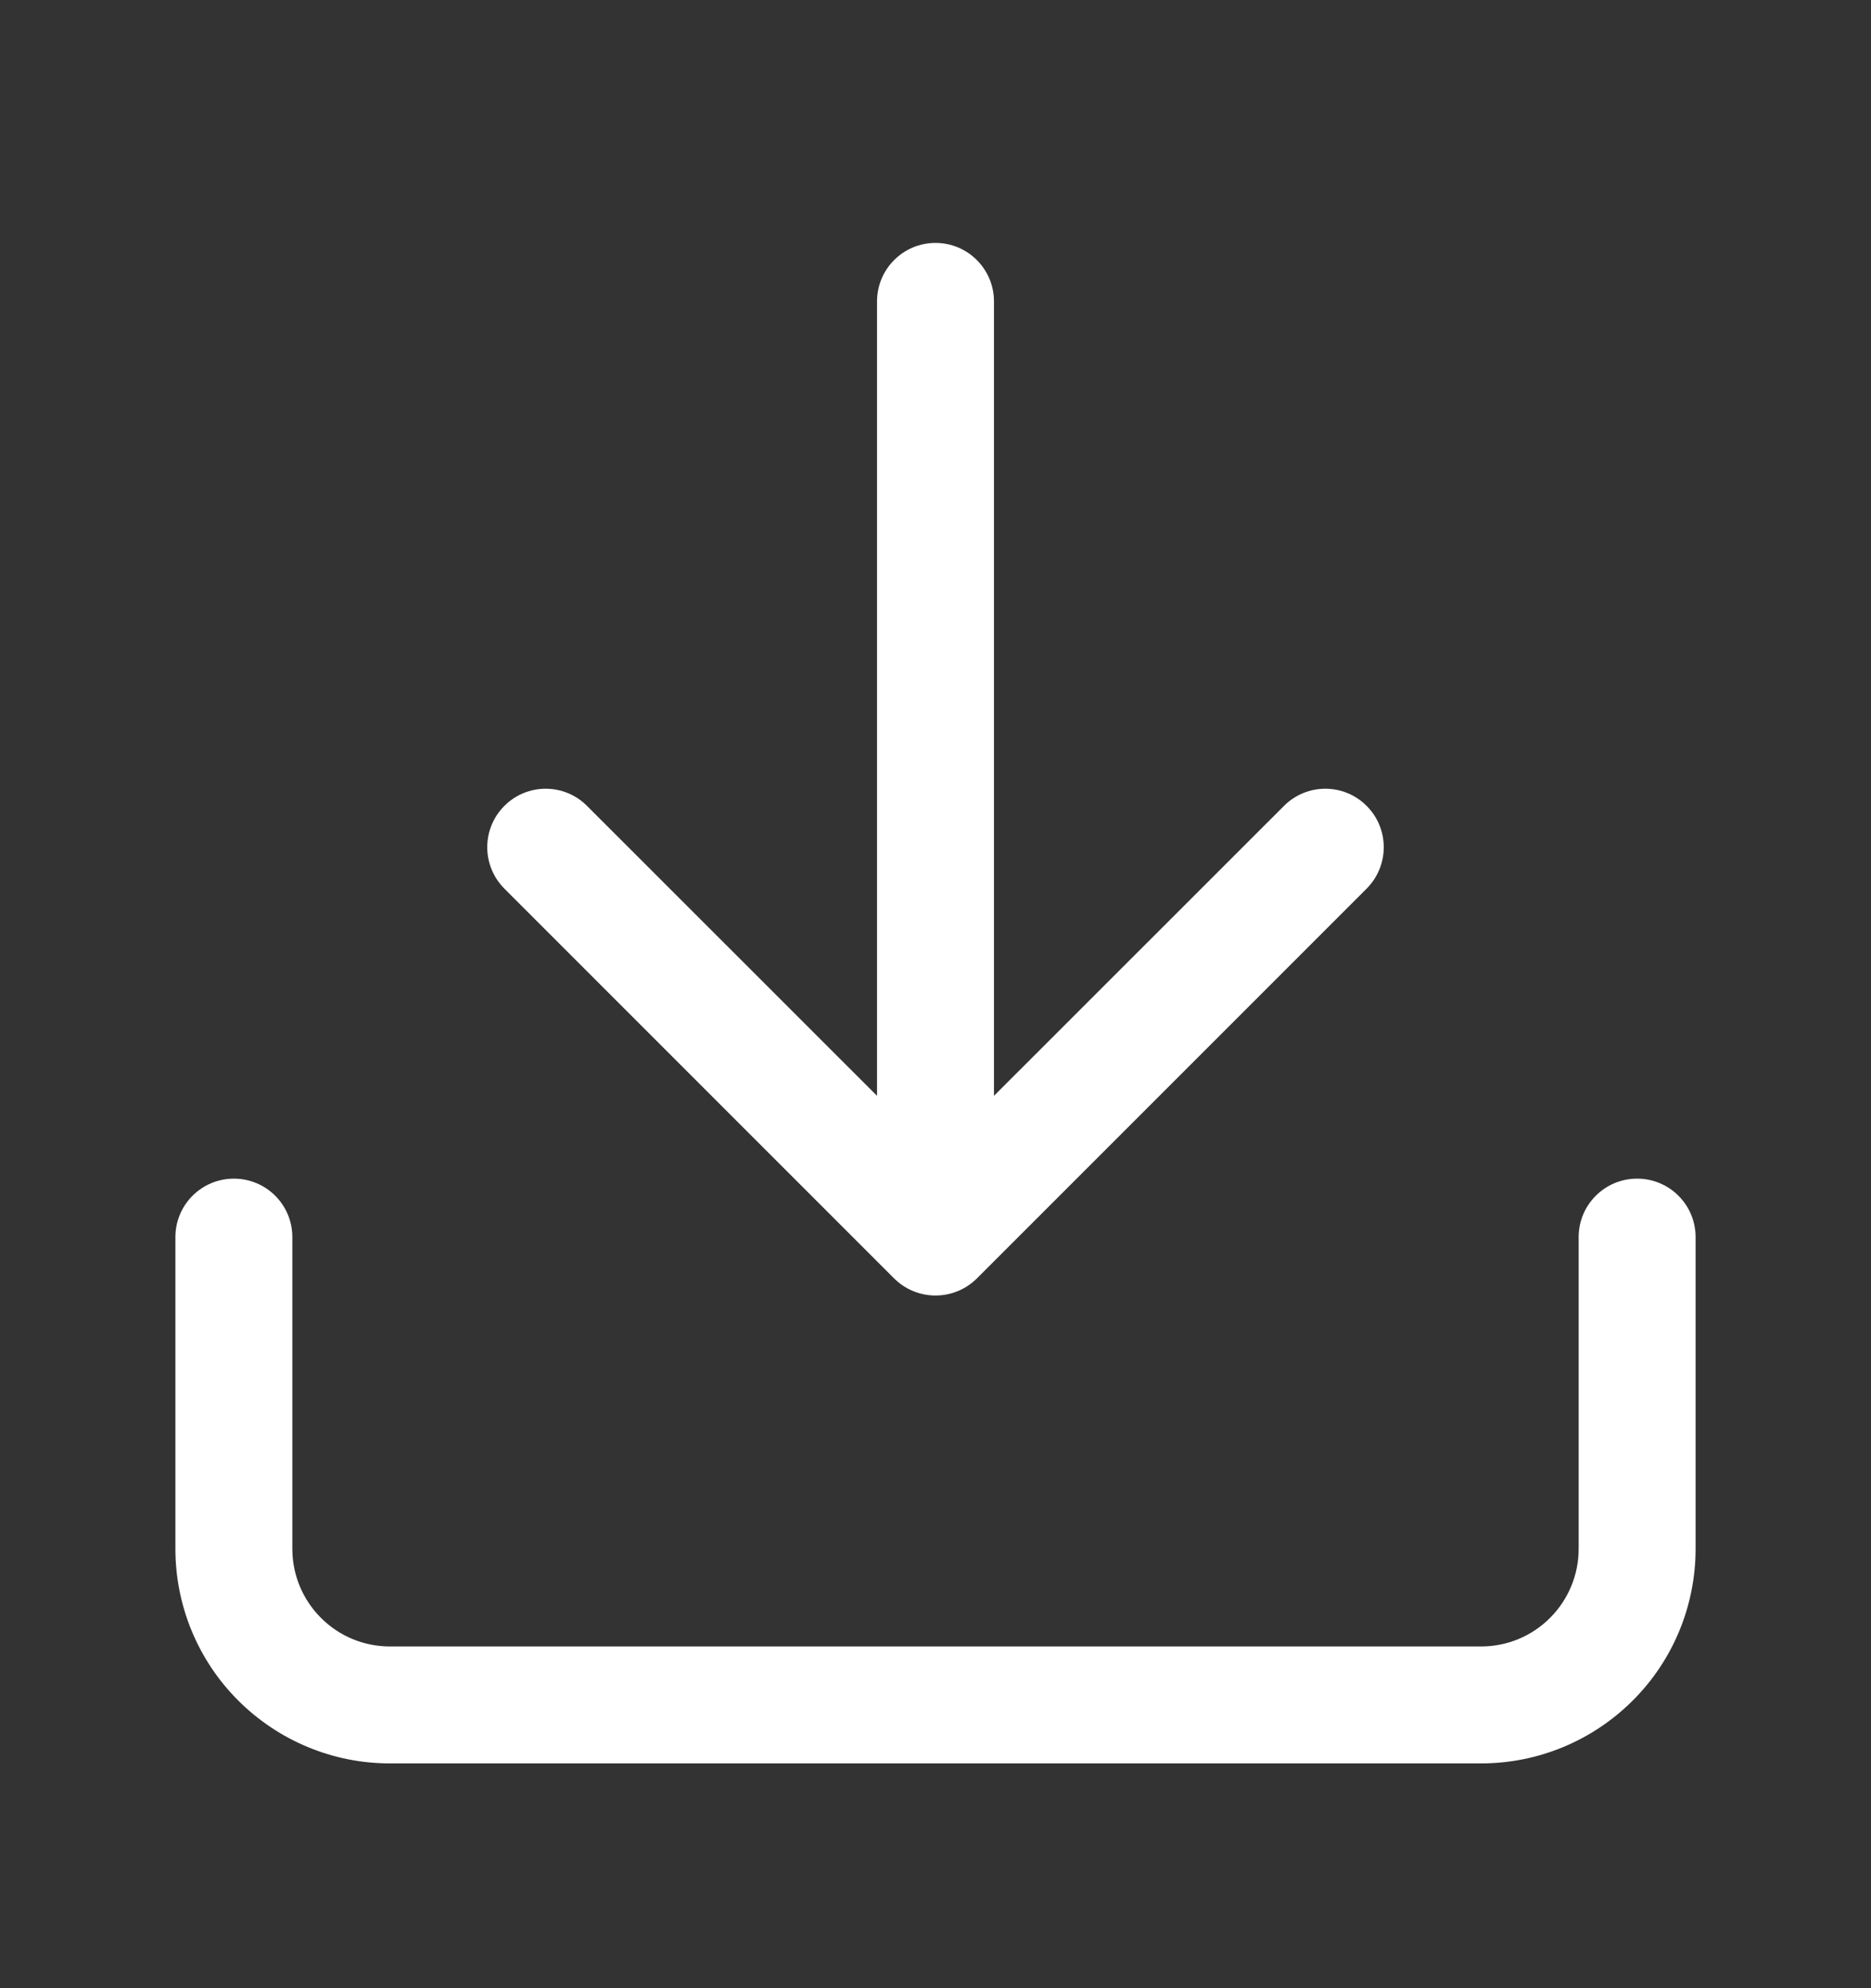 <svg width="16" height="17" viewBox="0 0 16 17" fill="none" xmlns="http://www.w3.org/2000/svg">
<rect x="0" y="0" width="16" height="17" fill="#333333" stroke="none"/>
<path fill-rule="evenodd" clip-rule="evenodd" d="M8 2.077C8.276 2.077 8.5 2.301 8.5 2.577L8.5 9.37L10.98 6.891C11.175 6.695 11.492 6.695 11.687 6.891C11.882 7.086 11.882 7.402 11.687 7.598L8.354 10.931C8.158 11.126 7.842 11.126 7.646 10.931L4.313 7.598C4.118 7.402 4.118 7.086 4.313 6.891C4.508 6.695 4.825 6.695 5.02 6.891L7.5 9.37L7.5 2.577C7.5 2.301 7.724 2.077 8 2.077ZM2 10.078C2.276 10.078 2.5 10.301 2.5 10.578V13.244C2.5 13.465 2.588 13.677 2.744 13.833C2.9 13.99 3.112 14.078 3.333 14.078H12.667C12.888 14.078 13.1 13.99 13.256 13.833C13.412 13.677 13.5 13.465 13.5 13.244V10.578C13.5 10.301 13.724 10.078 14 10.078C14.276 10.078 14.5 10.301 14.5 10.578V13.244C14.5 13.73 14.307 14.197 13.963 14.54C13.619 14.884 13.153 15.078 12.667 15.078H3.333C2.847 15.078 2.381 14.884 2.037 14.54C1.693 14.197 1.5 13.73 1.5 13.244V10.578C1.5 10.301 1.724 10.078 2 10.078Z" fill="white"/>
</svg>
